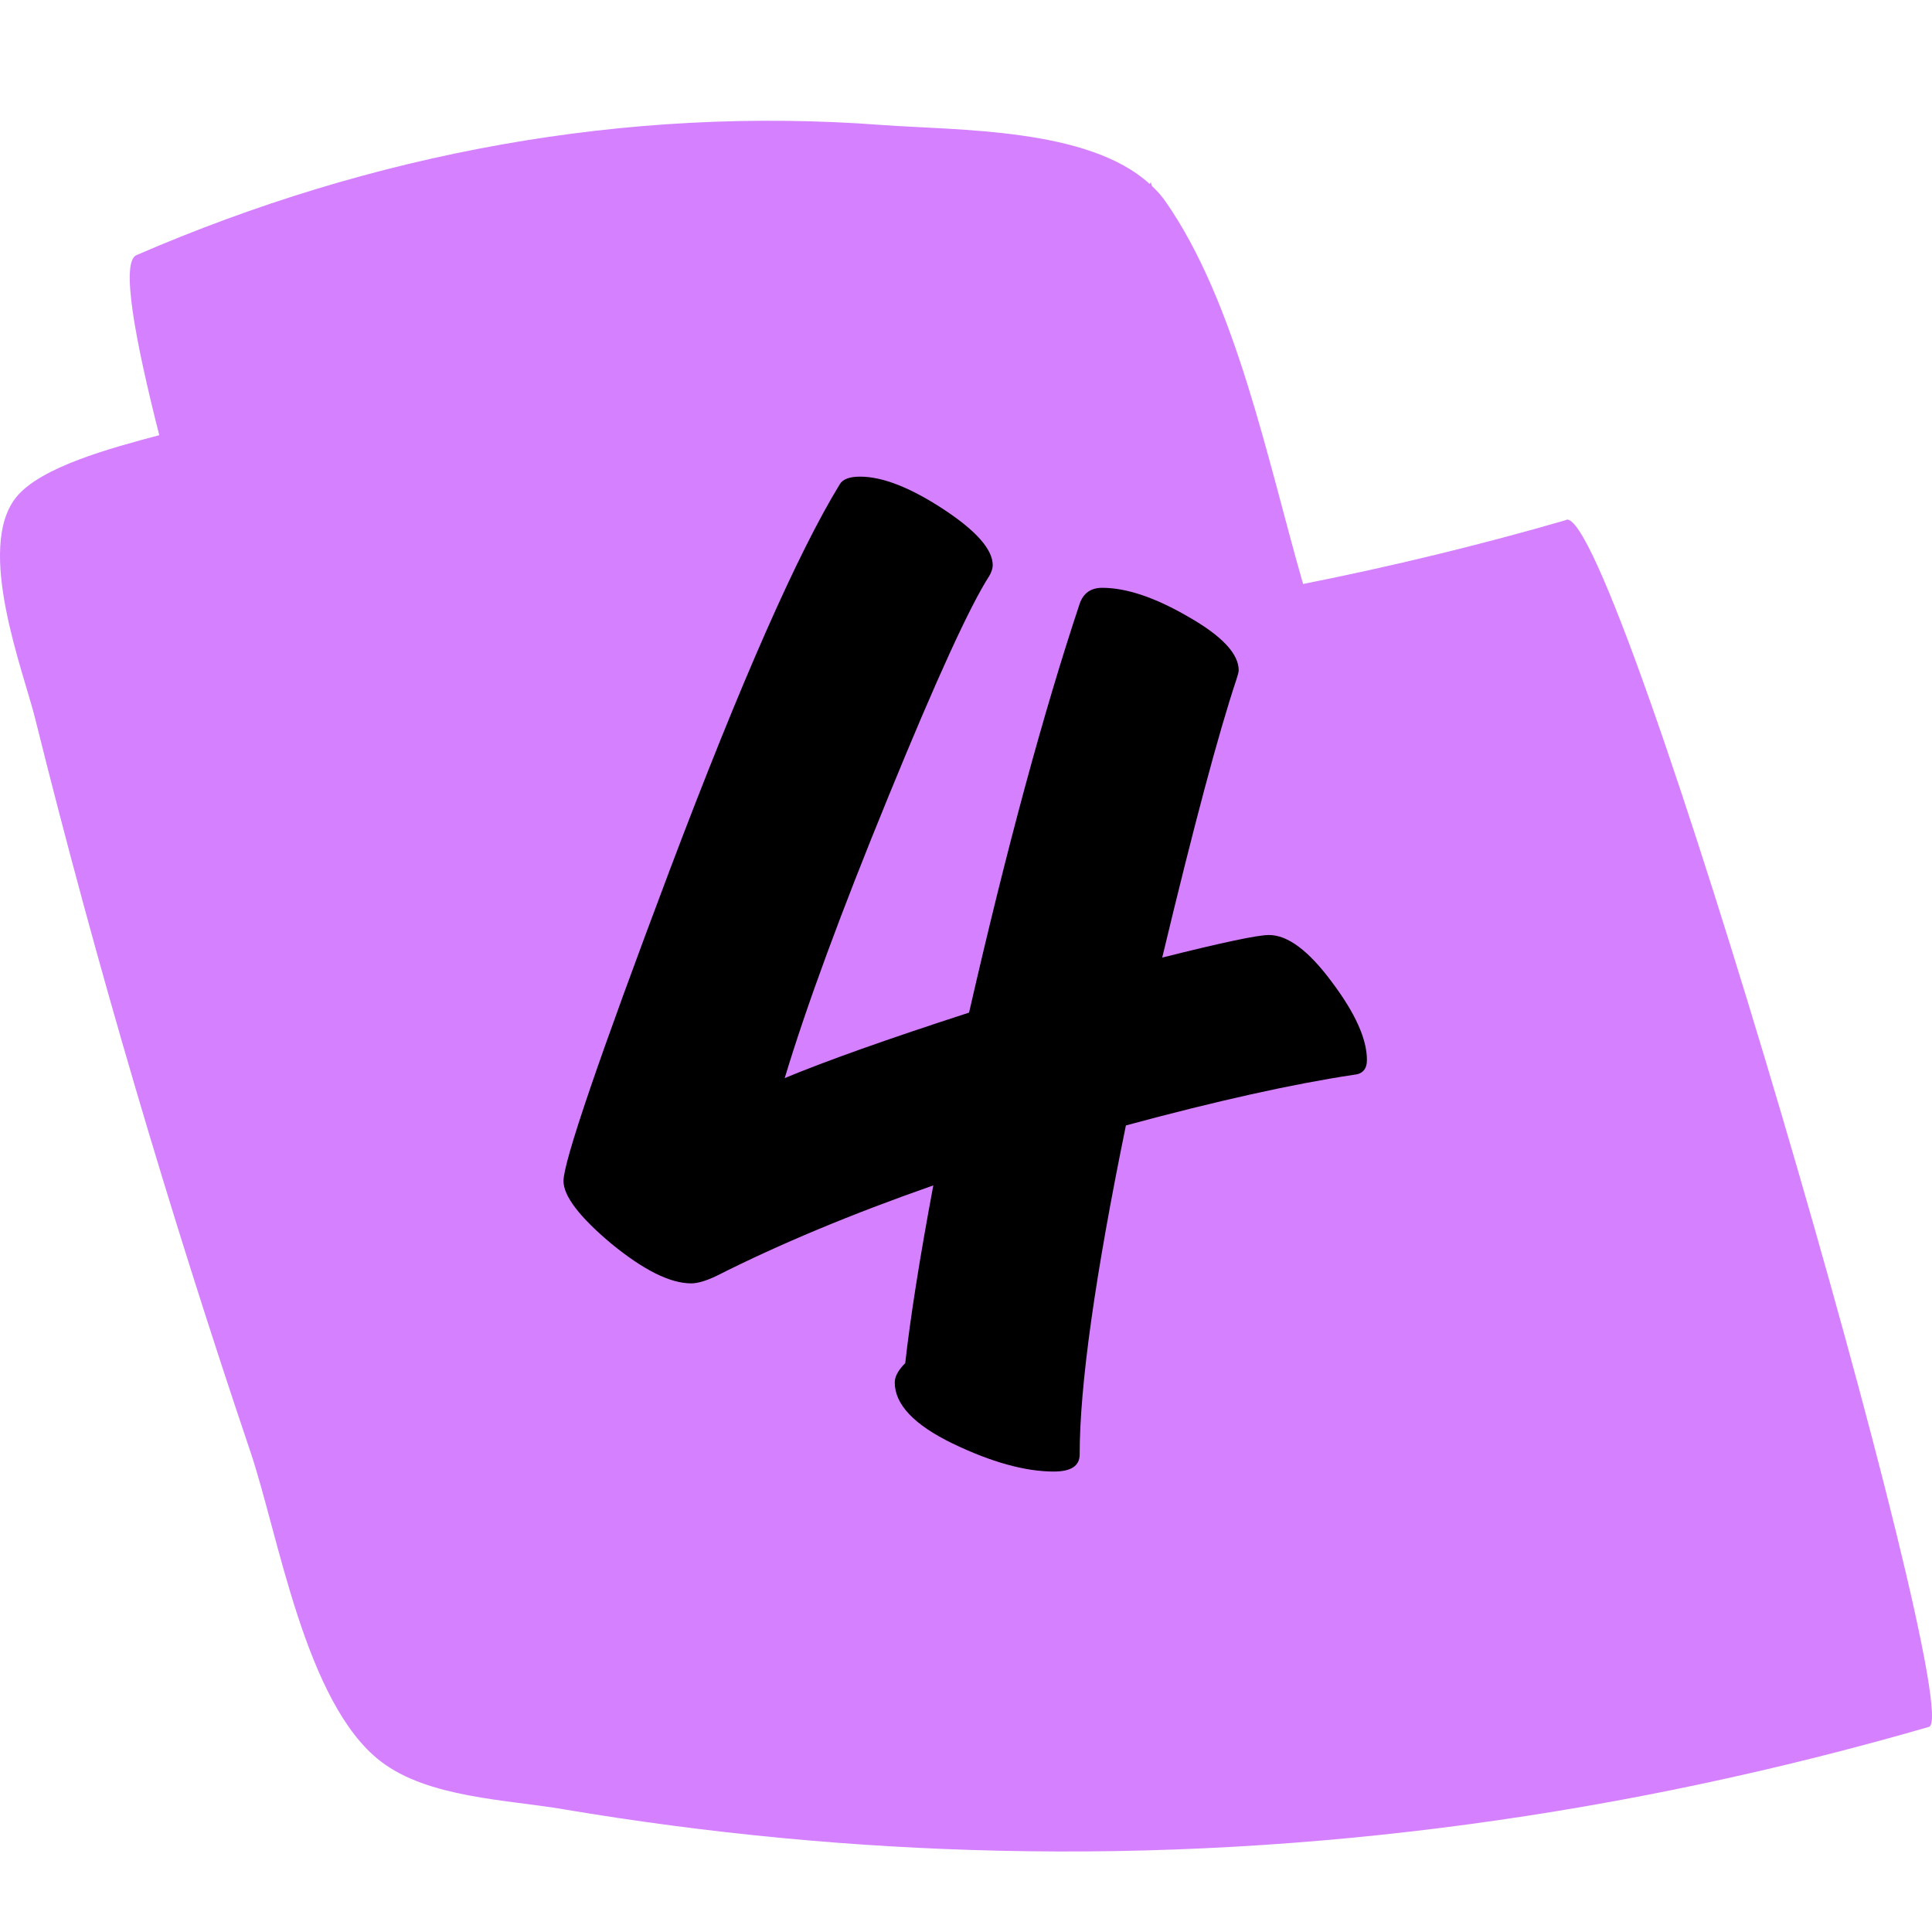 <svg width="48" height="48" viewBox="0 0 48 48" fill="none" xmlns="http://www.w3.org/2000/svg">
<path d="M38.918 12.918C36.76 13.544 34.577 14.071 32.375 14.509C31.496 11.458 30.71 7.511 28.951 4.998C28.857 4.86 28.745 4.741 28.62 4.622C28.608 4.591 28.602 4.553 28.589 4.522C28.589 4.541 28.57 4.56 28.564 4.572C27.042 3.175 23.817 3.244 21.921 3.106C15.546 2.624 9.247 3.802 3.39 6.339C2.997 6.508 3.346 8.407 3.957 10.812C2.753 11.132 1.007 11.602 0.402 12.354C-0.615 13.62 0.583 16.677 0.876 17.861C2.398 23.989 4.201 30.085 6.222 36.069C6.926 38.161 7.581 42.309 9.453 43.756C10.638 44.671 12.596 44.709 14.012 44.953C17.58 45.554 21.192 45.899 24.803 45.98C32.631 46.162 40.403 45.078 47.925 42.904C48.892 42.622 40.178 12.548 38.912 12.912L38.918 12.918Z" fill="#D580FF"/>
<path d="M31.527 23.23C31.992 23.23 32.512 23.618 33.086 24.393C33.669 25.167 33.961 25.814 33.961 26.334C33.961 26.562 33.852 26.685 33.633 26.703C32.12 26.931 30.233 27.35 27.973 27.961C27.207 31.698 26.824 34.423 26.824 36.137C26.824 36.419 26.61 36.56 26.182 36.56C25.471 36.56 24.632 36.328 23.666 35.863C22.709 35.398 22.23 34.893 22.23 34.346C22.23 34.2 22.317 34.04 22.49 33.867C22.618 32.728 22.85 31.256 23.188 29.451C21.155 30.162 19.364 30.91 17.814 31.693C17.55 31.821 17.336 31.885 17.172 31.885C16.652 31.885 15.992 31.557 15.19 30.9C14.396 30.235 14 29.715 14 29.342C14 28.859 14.88 26.284 16.639 21.617C18.407 16.941 19.815 13.747 20.863 12.033C20.936 11.906 21.105 11.842 21.369 11.842C21.925 11.842 22.613 12.111 23.434 12.648C24.254 13.186 24.664 13.651 24.664 14.043C24.664 14.116 24.637 14.203 24.582 14.303C24.099 15.05 23.265 16.873 22.08 19.771C20.895 22.661 20.034 24.999 19.496 26.785C20.526 26.357 22.053 25.814 24.076 25.158C25.006 21.093 25.922 17.707 26.824 15C26.915 14.736 27.102 14.604 27.385 14.604C27.986 14.604 28.702 14.845 29.531 15.328C30.361 15.802 30.775 16.244 30.775 16.654C30.775 16.691 30.757 16.764 30.721 16.873C30.274 18.213 29.659 20.519 28.875 23.791C30.361 23.417 31.245 23.23 31.527 23.23Z" fill="black"/>
</svg>
